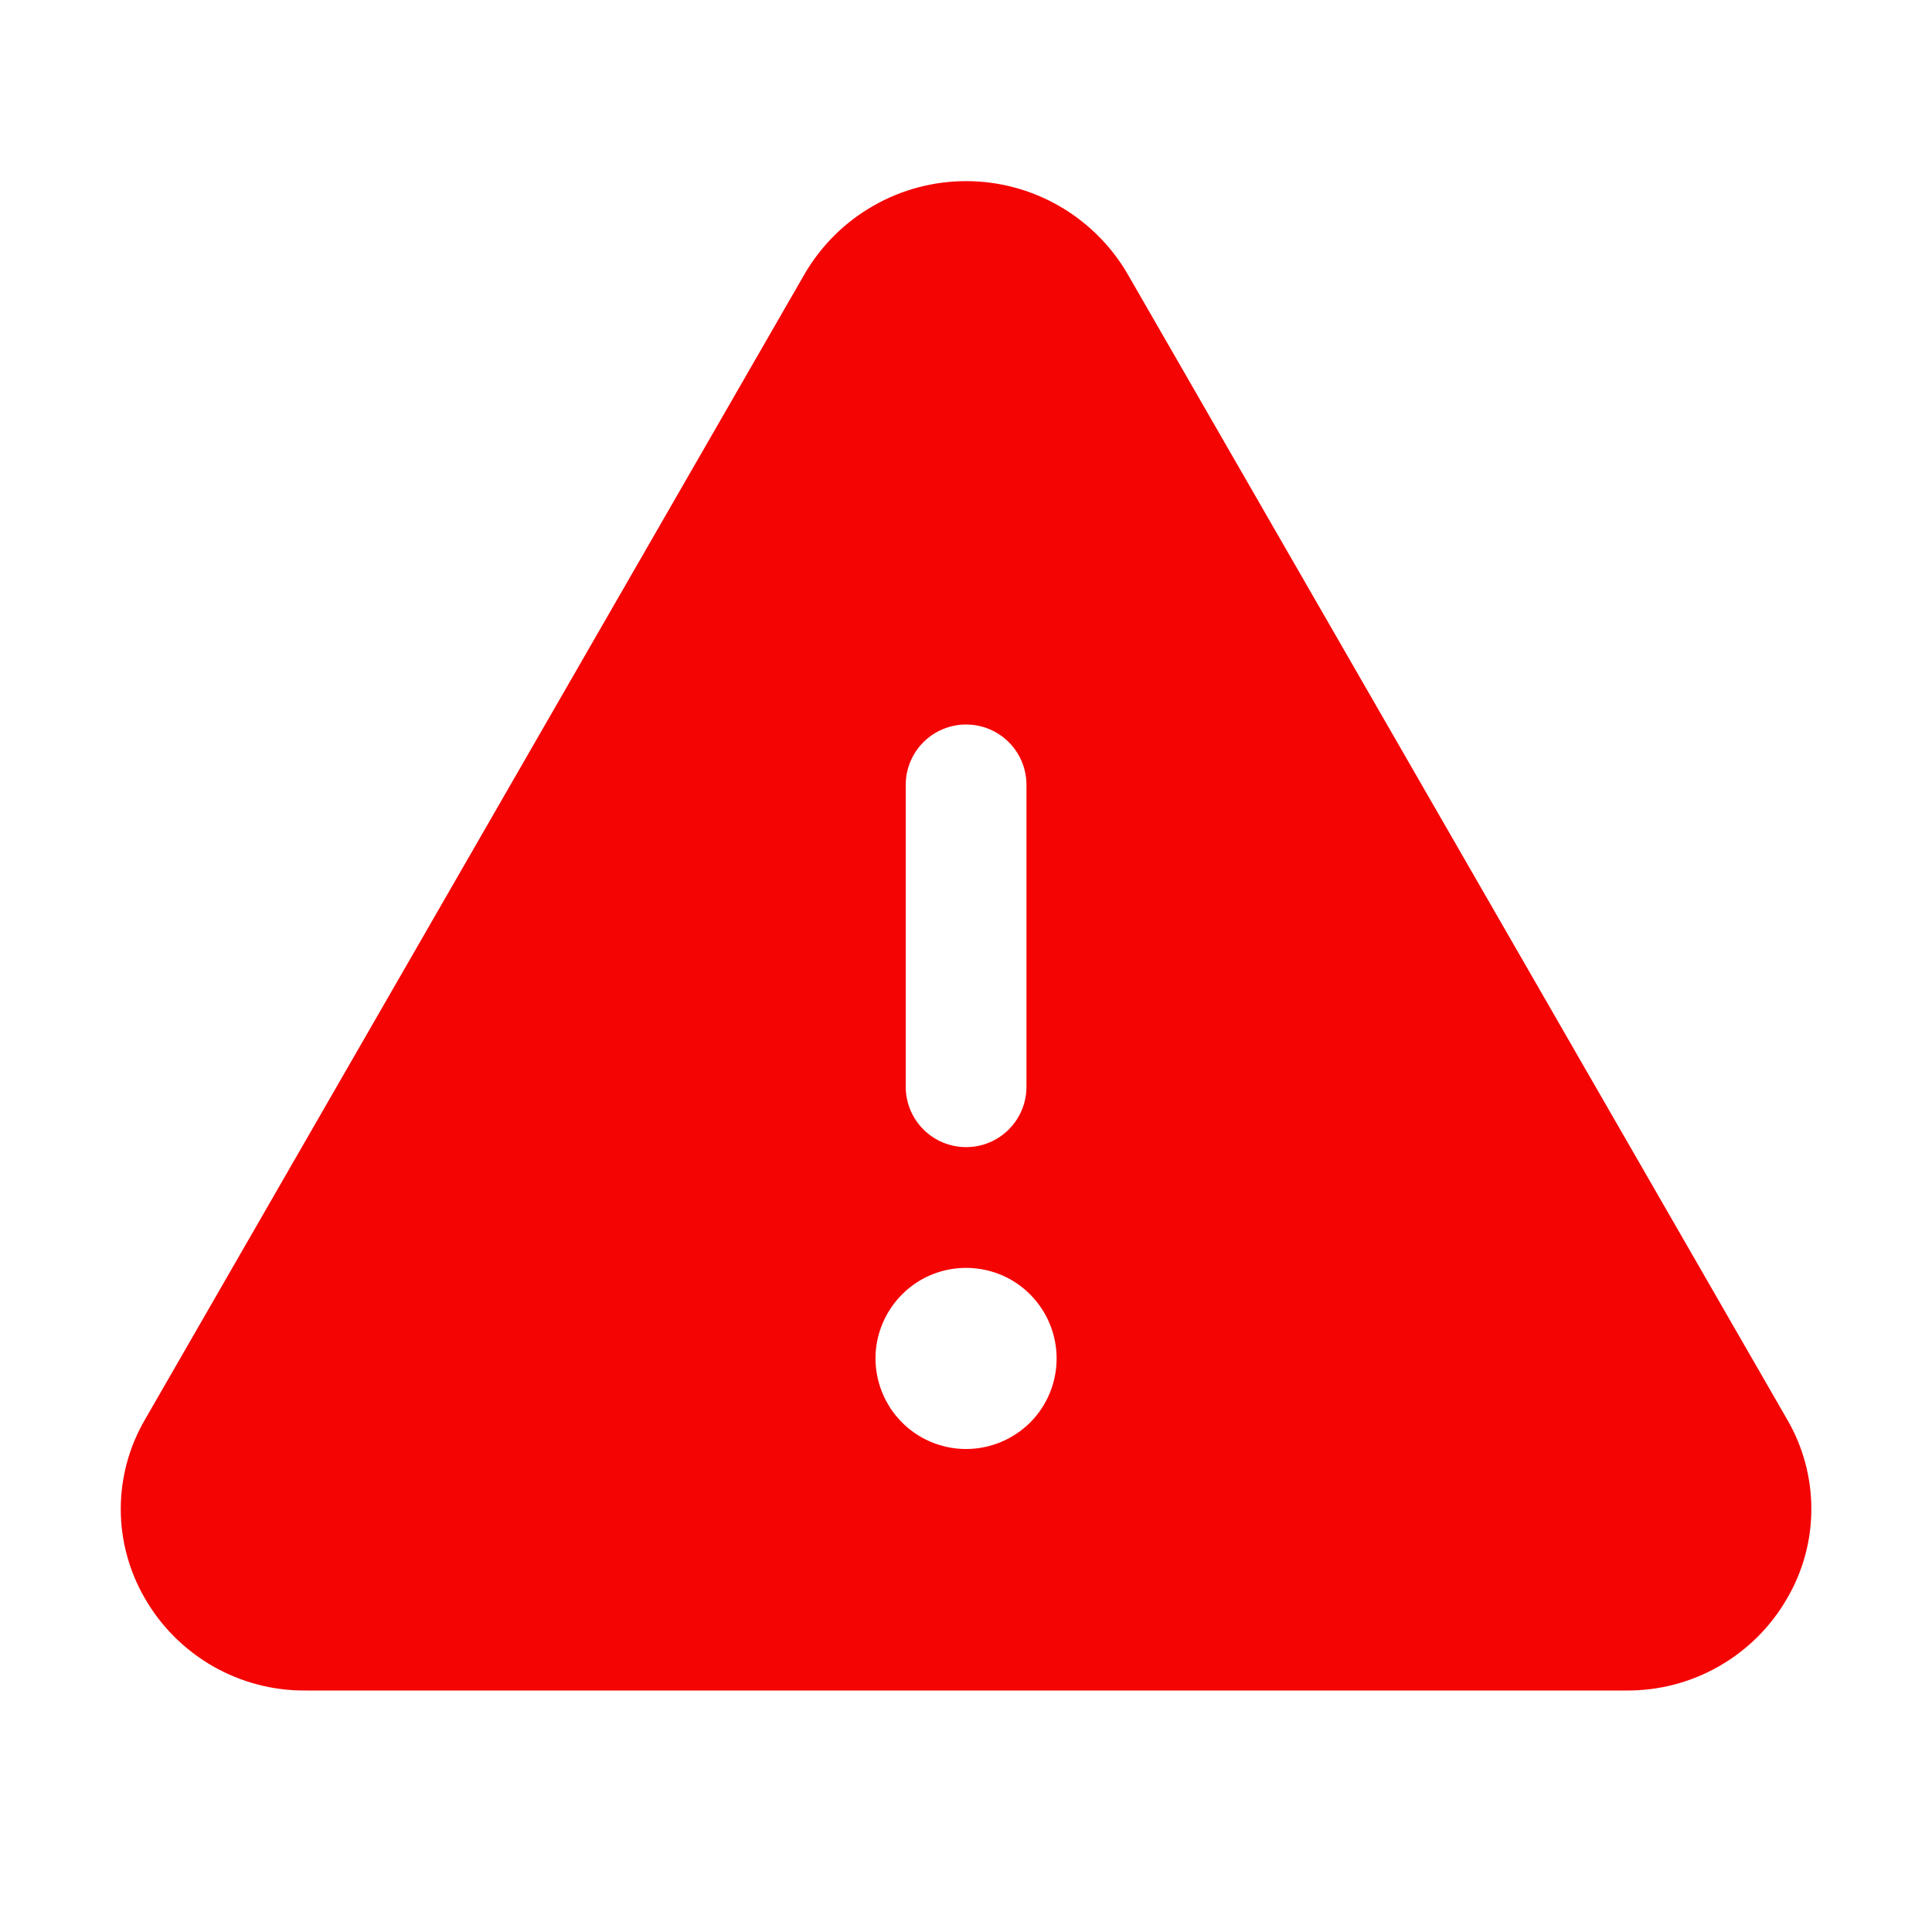 <svg width="20" height="20" viewBox="0 0 20 20" fill="none" xmlns="http://www.w3.org/2000/svg">
<path d="M18.501 14.695L11.669 2.83C11.498 2.539 11.254 2.298 10.962 2.131C10.669 1.963 10.338 1.875 10.001 1.875C9.664 1.875 9.332 1.963 9.04 2.131C8.747 2.298 8.504 2.539 8.333 2.83L1.501 14.695C1.337 14.976 1.25 15.296 1.25 15.621C1.25 15.947 1.337 16.267 1.501 16.548C1.669 16.84 1.913 17.082 2.206 17.25C2.499 17.417 2.831 17.504 3.169 17.5H16.833C17.17 17.503 17.502 17.417 17.795 17.249C18.088 17.082 18.331 16.84 18.499 16.548C18.664 16.267 18.751 15.947 18.751 15.621C18.751 15.296 18.665 14.976 18.501 14.695ZM9.376 8.125C9.376 7.959 9.442 7.8 9.559 7.683C9.676 7.566 9.835 7.5 10.001 7.5C10.167 7.5 10.326 7.566 10.443 7.683C10.56 7.8 10.626 7.959 10.626 8.125V11.25C10.626 11.416 10.56 11.575 10.443 11.692C10.326 11.809 10.167 11.875 10.001 11.875C9.835 11.875 9.676 11.809 9.559 11.692C9.442 11.575 9.376 11.416 9.376 11.25V8.125ZM10.001 15C9.815 15 9.634 14.945 9.48 14.842C9.326 14.739 9.206 14.593 9.135 14.421C9.064 14.25 9.045 14.062 9.081 13.88C9.118 13.698 9.207 13.531 9.338 13.4C9.469 13.268 9.636 13.179 9.818 13.143C10 13.107 10.188 13.126 10.36 13.196C10.531 13.267 10.677 13.387 10.78 13.542C10.883 13.696 10.938 13.877 10.938 14.063C10.938 14.311 10.84 14.55 10.664 14.726C10.488 14.901 10.249 15 10.001 15Z" fill="#F50404"/>
</svg>
